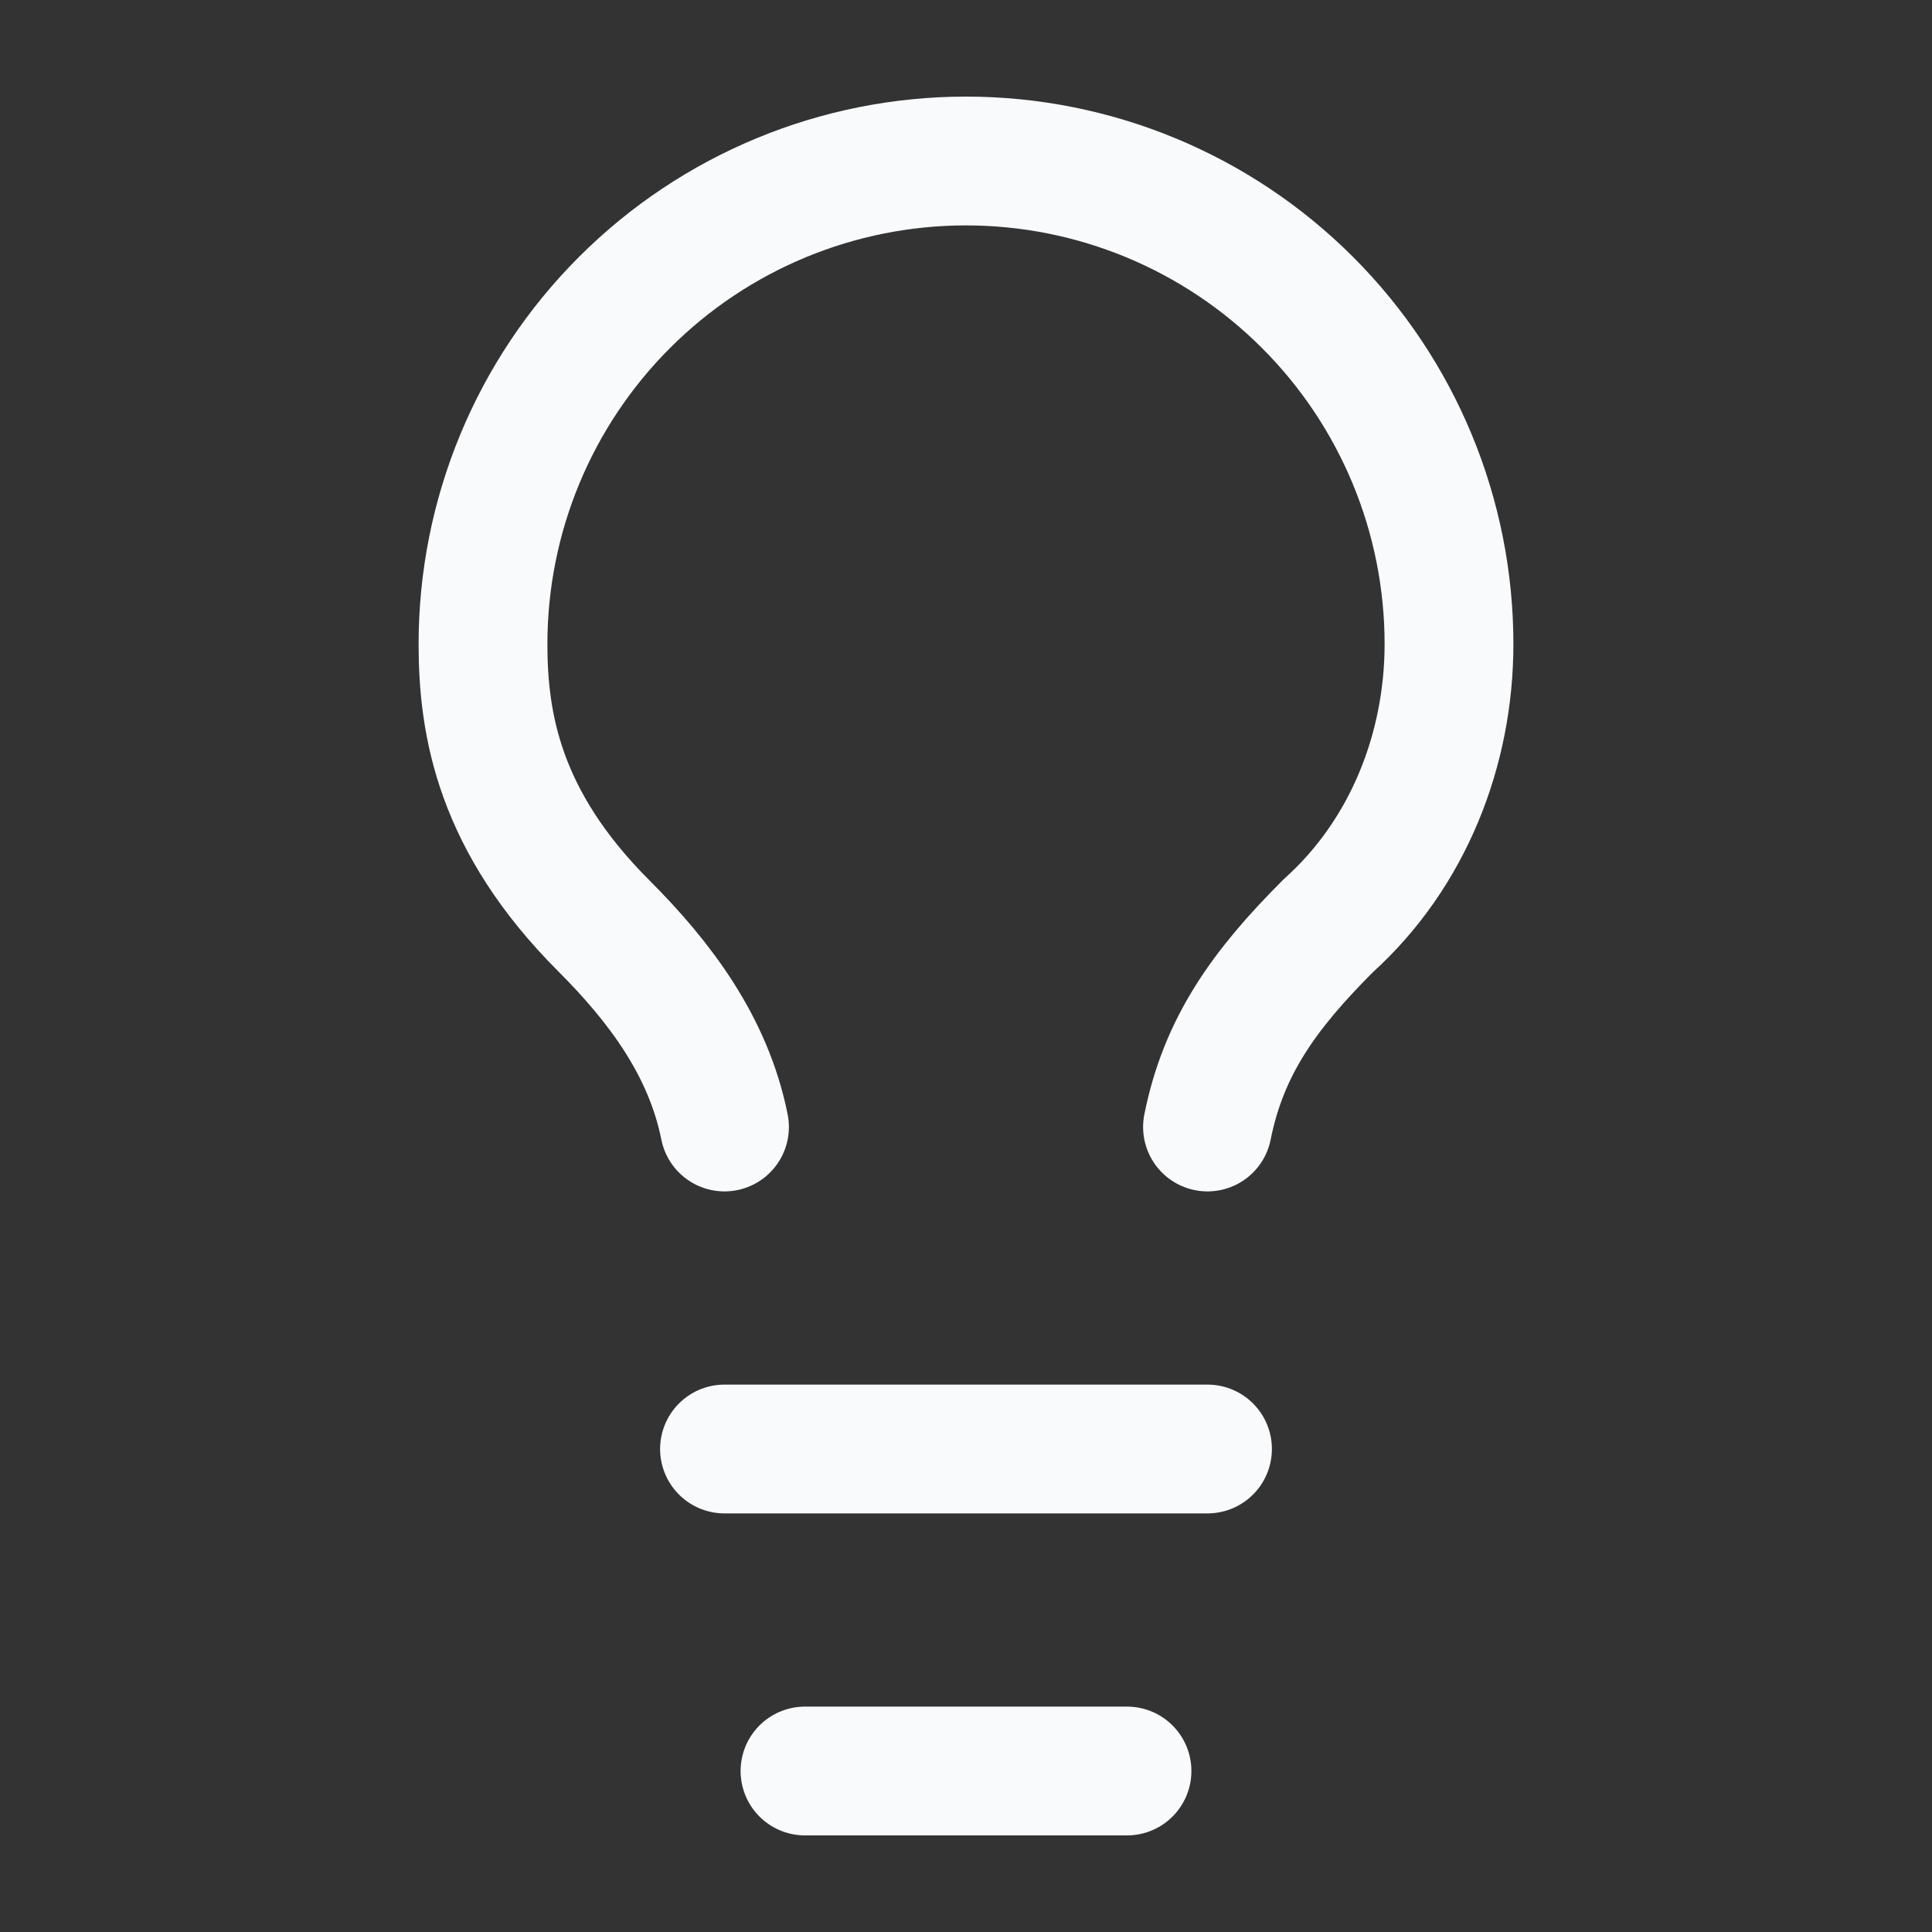 <svg width="30" height="30" viewBox="0 0 30 30" fill="none" xmlns="http://www.w3.org/2000/svg">
<rect x="0" y="0" width="30" height="30" fill="#333333" stroke="none"/>
<path d="M18.75 17.5C19 16.25 19.625 15.375 20.625 14.375C21.875 13.25 22.5 11.625 22.5 10C22.5 8.011 21.71 6.103 20.303 4.697C18.897 3.29 16.989 2.5 15 2.5C13.011 2.5 11.103 3.29 9.697 4.697C8.29 6.103 7.5 8.011 7.5 10C7.5 11.25 7.75 12.75 9.375 14.375C10.25 15.25 11 16.25 11.25 17.5M11.25 22.5H18.75M12.5 27.5H17.5" stroke="#F8FAFC" stroke-width="2" stroke-linecap="round" stroke-linejoin="round"/>
</svg>
